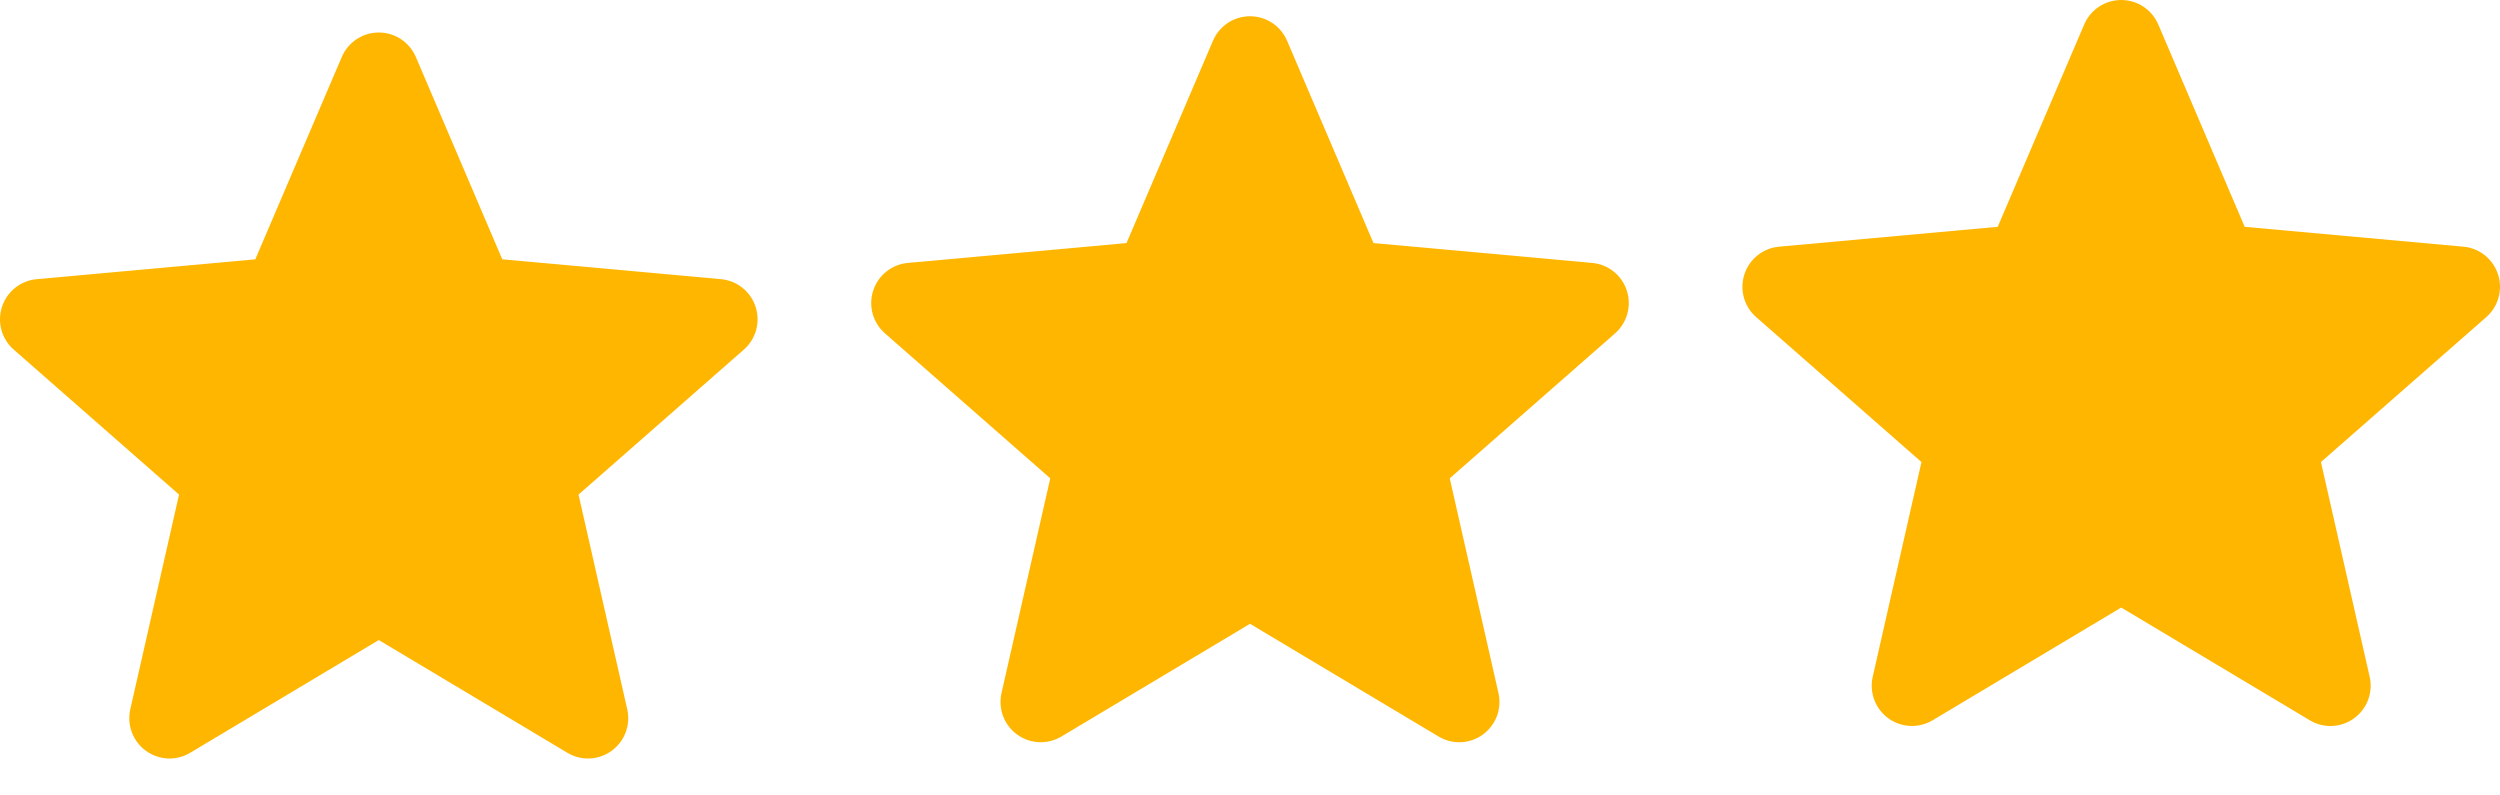 <?xml version="1.0" encoding="UTF-8"?> <svg xmlns="http://www.w3.org/2000/svg" width="66" height="21" viewBox="0 0 66 21" fill="none"> <path d="M19.948 8.101C19.817 7.696 19.458 7.408 19.033 7.37L13.26 6.846L10.978 1.503C10.809 1.112 10.426 0.858 10 0.858C9.574 0.858 9.191 1.112 9.023 1.504L6.74 6.846L0.967 7.37C0.542 7.409 0.184 7.696 0.052 8.101C-0.079 8.506 0.042 8.95 0.363 9.23L4.727 13.057L3.44 18.724C3.346 19.141 3.507 19.572 3.853 19.822C4.039 19.956 4.257 20.025 4.476 20.025C4.665 20.025 4.852 19.974 5.021 19.873L10 16.897L14.978 19.873C15.342 20.092 15.801 20.072 16.146 19.822C16.492 19.571 16.654 19.14 16.559 18.724L15.273 13.057L19.636 9.231C19.957 8.95 20.08 8.507 19.948 8.101Z" fill="#FFB600"></path> <path d="M42.948 7.672C42.817 7.267 42.458 6.979 42.033 6.941L36.26 6.417L33.978 1.074C33.809 0.682 33.426 0.429 33 0.429C32.574 0.429 32.191 0.682 32.023 1.075L29.74 6.417L23.966 6.941C23.542 6.98 23.184 7.267 23.052 7.672C22.921 8.077 23.042 8.521 23.363 8.801L27.727 12.628L26.44 18.295C26.346 18.712 26.508 19.143 26.853 19.393C27.039 19.527 27.256 19.595 27.476 19.595C27.665 19.595 27.852 19.544 28.021 19.444L33 16.468L37.978 19.444C38.342 19.663 38.801 19.643 39.146 19.393C39.492 19.142 39.654 18.711 39.559 18.295L38.273 12.628L42.636 8.802C42.957 8.521 43.08 8.077 42.948 7.672Z" fill="#FFB600"></path> <path d="M65.948 7.243C65.817 6.838 65.458 6.55 65.033 6.512L59.26 5.988L56.978 0.645C56.809 0.253 56.426 -0 56 -0C55.574 -0 55.191 0.253 55.023 0.646L52.74 5.988L46.967 6.512C46.542 6.551 46.184 6.838 46.052 7.243C45.921 7.648 46.042 8.092 46.363 8.372L50.727 12.198L49.44 17.866C49.346 18.283 49.508 18.714 49.853 18.964C50.039 19.098 50.257 19.166 50.476 19.166C50.665 19.166 50.852 19.115 51.021 19.015L56 16.039L60.978 19.015C61.342 19.234 61.801 19.214 62.146 18.964C62.492 18.713 62.654 18.282 62.559 17.866L61.273 12.198L65.636 8.373C65.957 8.092 66.08 7.648 65.948 7.243Z" fill="#FFB600"></path> </svg> 